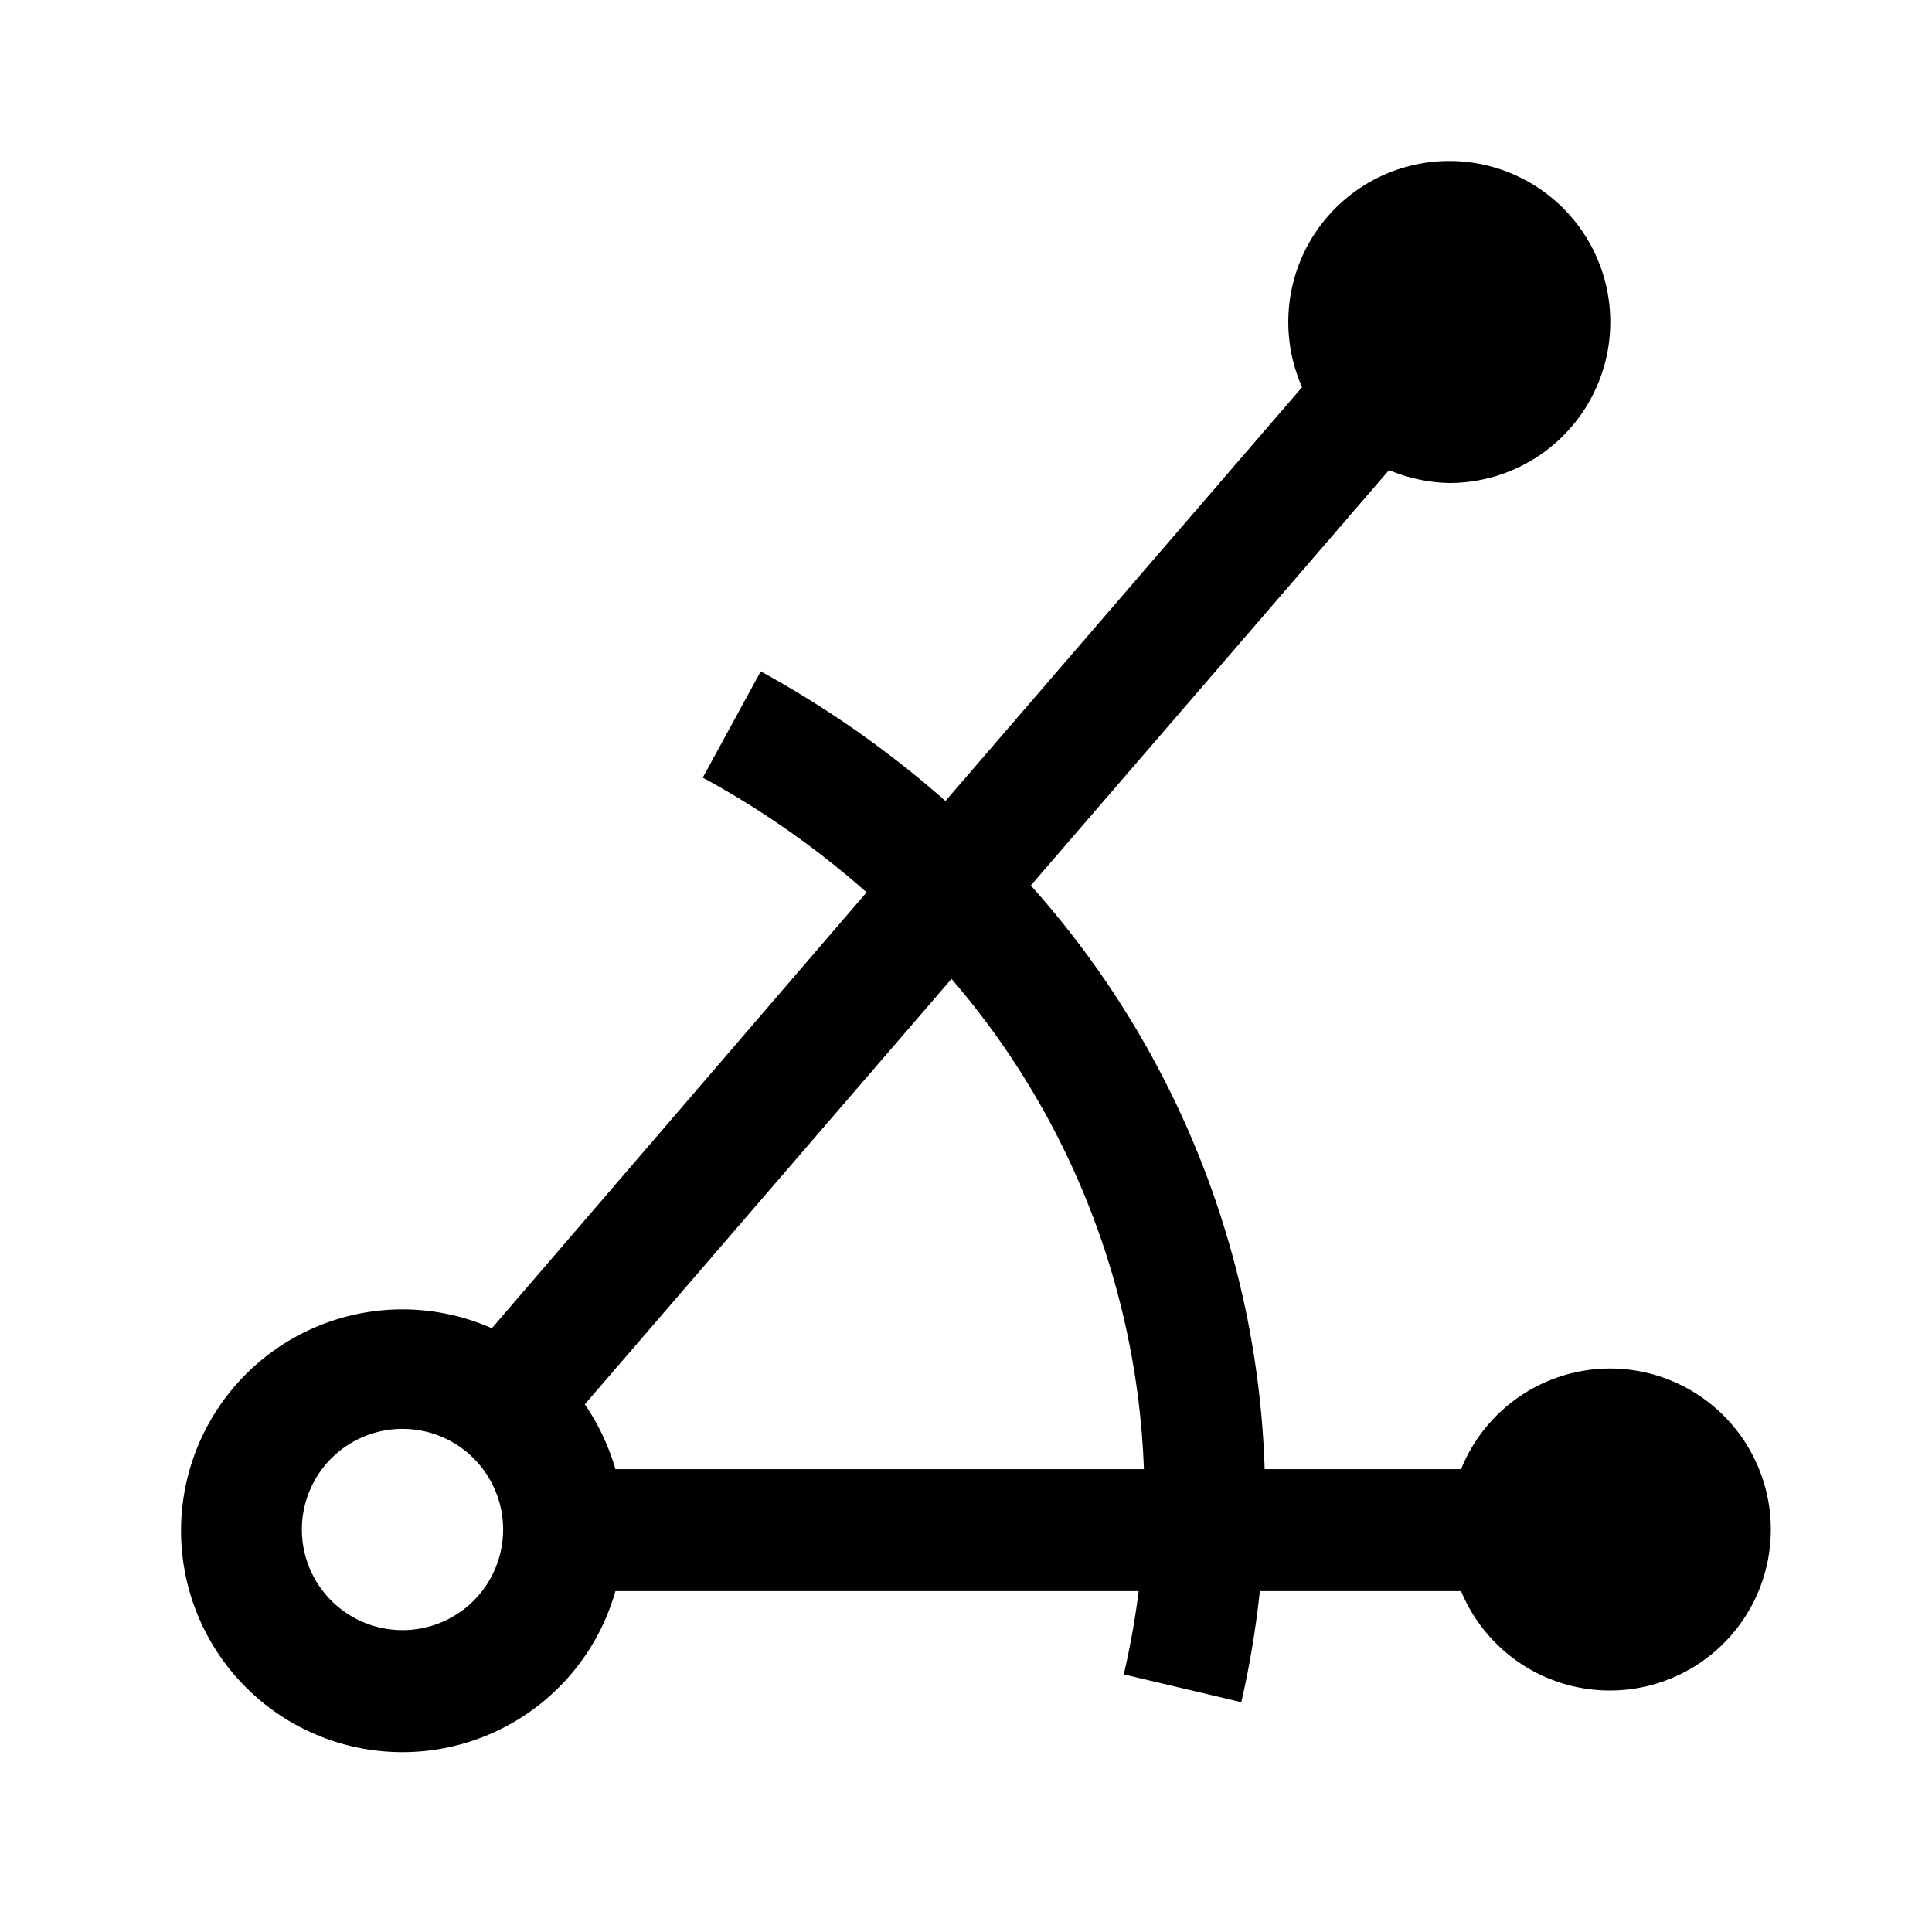 <svg data-name="Слой 1" xmlns="http://www.w3.org/2000/svg" viewBox="0 0 48 48"><path d="M40 34a4 4 0 0 0-3.7 2.5h-4.88A22.81 22.81 0 0 0 25.61 22l8.9-10.32A4.08 4.08 0 0 0 36 12a4 4 0 1 0-3.65-2.38L23.49 19.9a25.35 25.35 0 0 0-4.59-3.22l-1.44 2.64a22 22 0 0 1 4.07 2.85L12.22 33a5.5 5.5 0 1 0 3.07 6.53h13a20.36 20.36 0 0 1-.37 2.07l2.92.69a23.37 23.37 0 0 0 .46-2.76h5A4 4 0 1 0 40 34Zm-30 6.5a2.5 2.5 0 1 1 2.5-2.5 2.5 2.5 0 0 1-2.5 2.5Zm5.29-4a5.67 5.67 0 0 0-.76-1.61l9.11-10.57a19.76 19.76 0 0 1 4.78 12.18Z"/></svg>